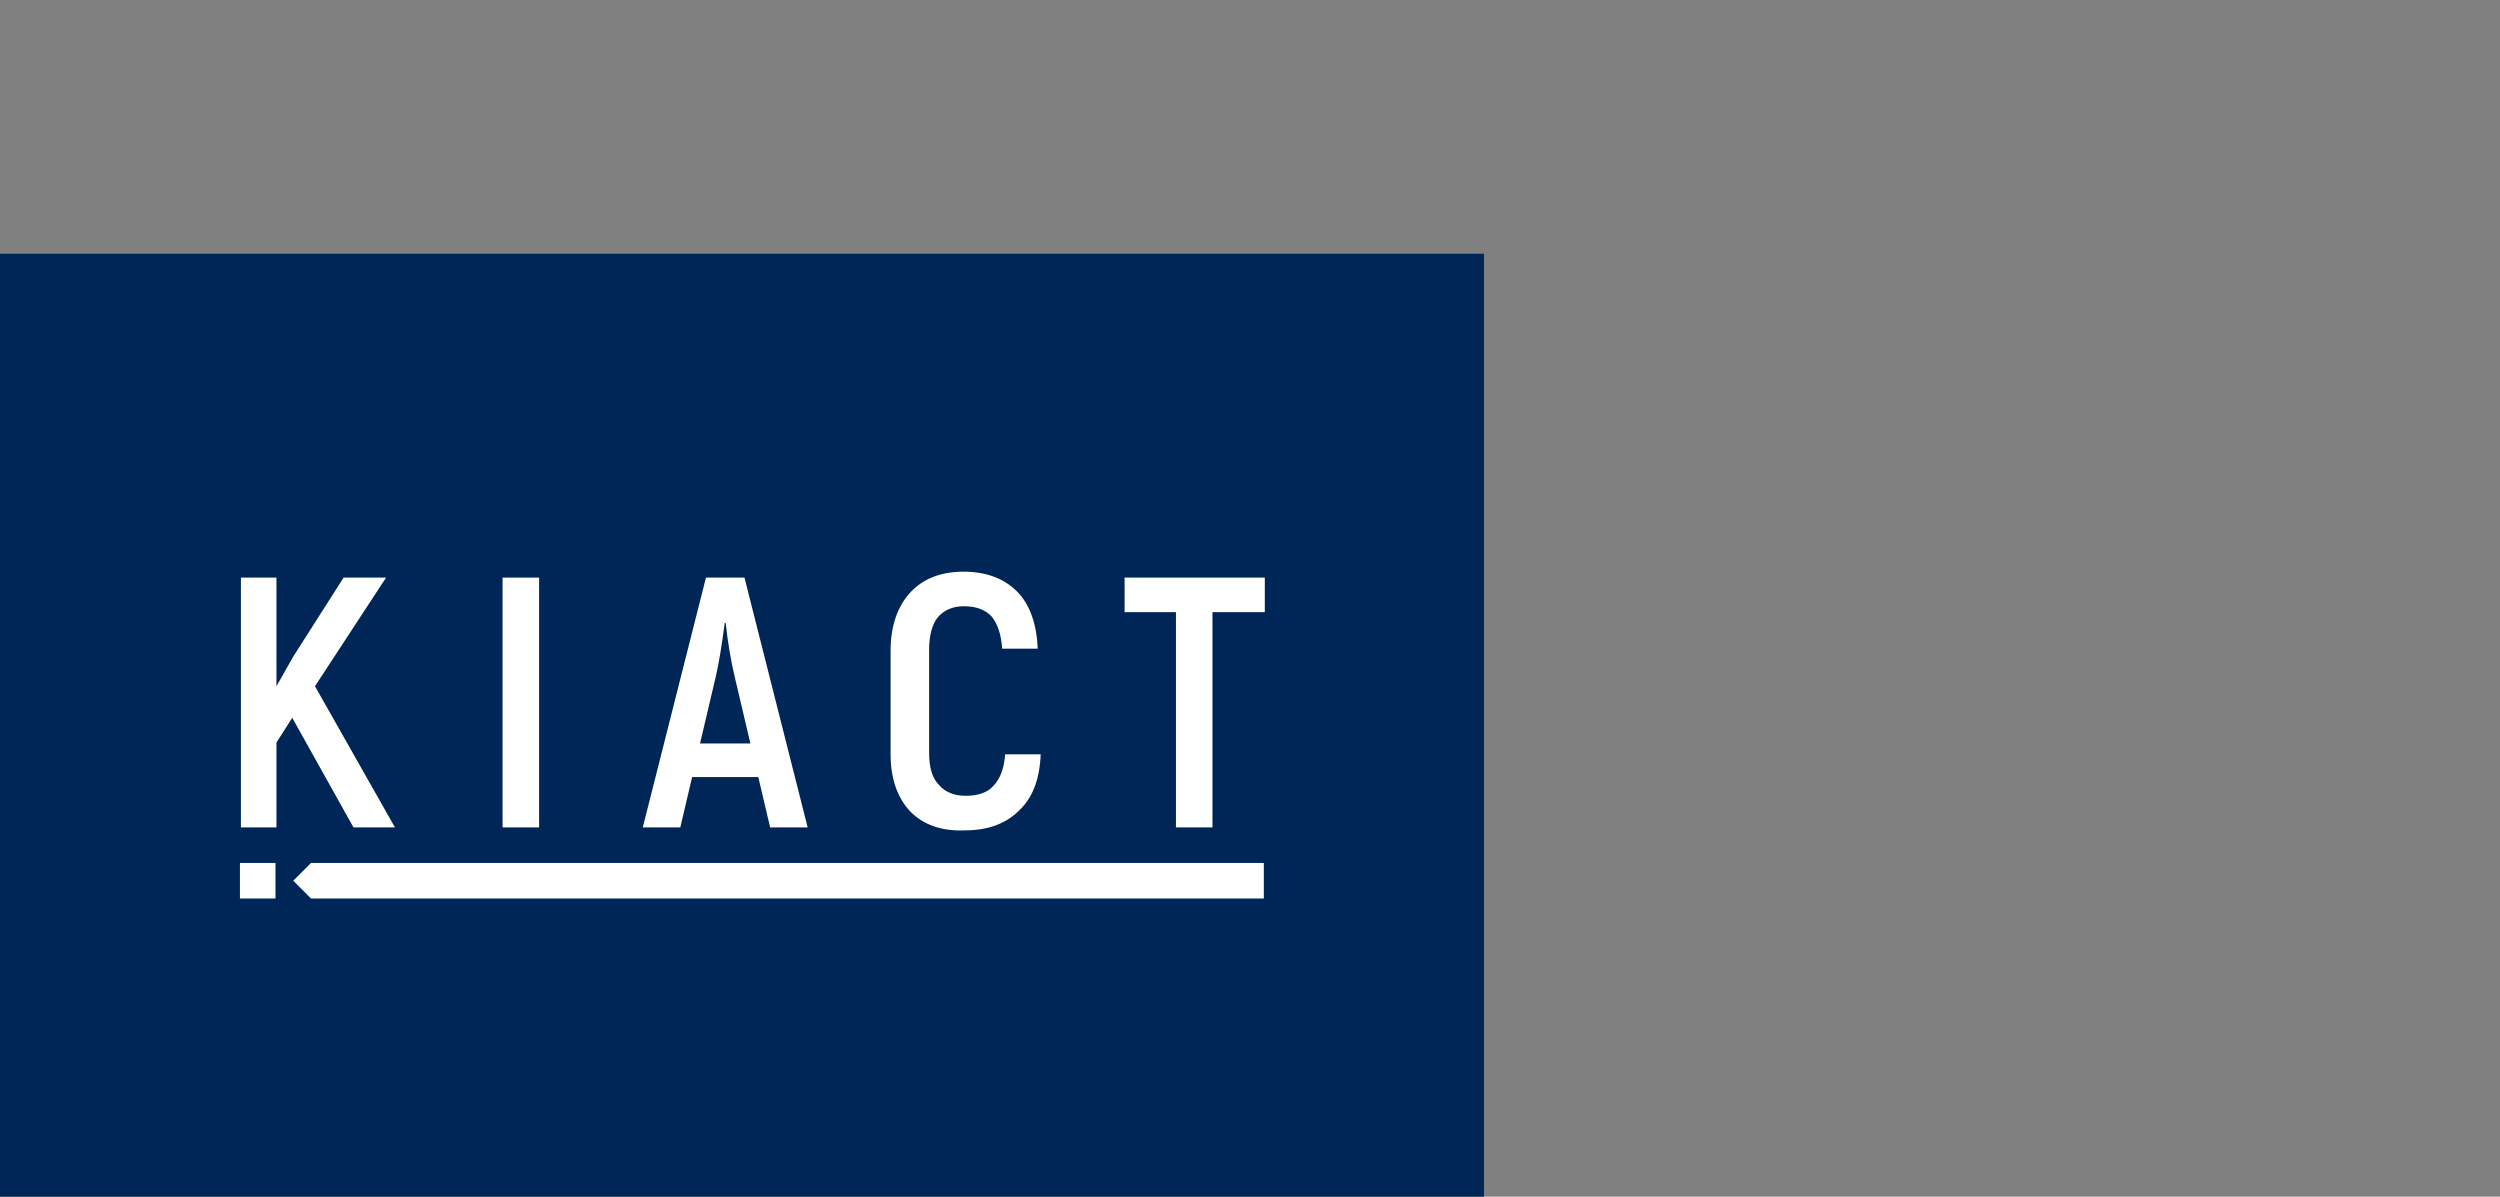 <?xml version="1.0" encoding="utf-8"?>
<!-- Generator: Adobe Illustrator 25.0.1, SVG Export Plug-In . SVG Version: 6.00 Build 0)  -->
<svg version="1.1" id="レイヤー_1" xmlns="http://www.w3.org/2000/svg" xmlns:xlink="http://www.w3.org/1999/xlink" x="0px"
	 y="0px" viewBox="0 0 253.2 121.2" style="enable-background:new 0 0 253.2 121.2;" xml:space="preserve">
<rect x="0" y="0" width="253.2" height="121.2" fill="#808080" stroke="none"/>
<style type="text/css">
	.st0{fill:#002658;}
	.st1{fill:#FFFFFF;}
</style>
<g>
	<rect id="XMLID_87_" y="25.7" class="st0" width="150.3" height="95.5"/>
	<g id="XMLID_55_">
		<g id="XMLID_60_">
			<path id="XMLID_85_" class="st1" d="M29.6,72.7L28,75.2v8.6h-3.6V58.5H28v11l1.7-3l5.1-8h4.3l-7.2,11L40,83.8h-4.2L29.6,72.7z"/>
			<path id="XMLID_83_" class="st1" d="M50.9,58.5h3.7v25.3h-3.7V58.5z"/>
			<path id="XMLID_65_" class="st1" d="M76.8,78.7h-6.7l-1.2,5.1h-3.8l6.4-25.3h3.9l6.4,25.3H78L76.8,78.7z M76,75.3l-1.6-6.8
				c-0.4-1.7-0.7-3.5-0.9-5.4h-0.1c-0.3,2.3-0.6,4.1-0.9,5.4l-1.6,6.8H76z"/>
			<path id="XMLID_63_" class="st1" d="M92.2,82.2c-1.3-1.4-2-3.3-2-5.8V65.9c0-2.5,0.7-4.5,2-5.9c1.3-1.4,3.1-2.1,5.4-2.1
				c2.3,0,4.1,0.7,5.4,2c1.3,1.3,2,3.3,2.1,5.8h-3.6c-0.1-1.5-0.5-2.6-1.1-3.3c-0.7-0.7-1.6-1-2.8-1c-1.1,0-2,0.4-2.6,1.1
				c-0.6,0.7-0.9,1.9-0.9,3.3v10.4c0,1.5,0.3,2.6,1,3.3c0.6,0.7,1.5,1.1,2.7,1.1c1.2,0,2.2-0.3,2.8-1c0.7-0.7,1.1-1.8,1.2-3.2h3.6
				c-0.1,2.5-0.8,4.4-2.2,5.7c-1.3,1.3-3.1,2-5.5,2C95.3,84.2,93.5,83.5,92.2,82.2z"/>
			<path id="XMLID_61_" class="st1" d="M128.1,62h-5.3v21.8h-3.7V62h-5.2v-3.5h14.2V62z"/>
		</g>
		<g id="XMLID_56_">
			<rect id="XMLID_59_" x="24.3" y="87.4" class="st1" width="3.6" height="3.6"/>
			<rect id="XMLID_58_" x="31.5" y="87.4" class="st1" width="96.5" height="3.6"/>
			<polygon id="XMLID_57_" class="st1" points="29.7,89.2 31.5,87.4 31.5,91 			"/>
		</g>
	</g>
</g>
</svg>
